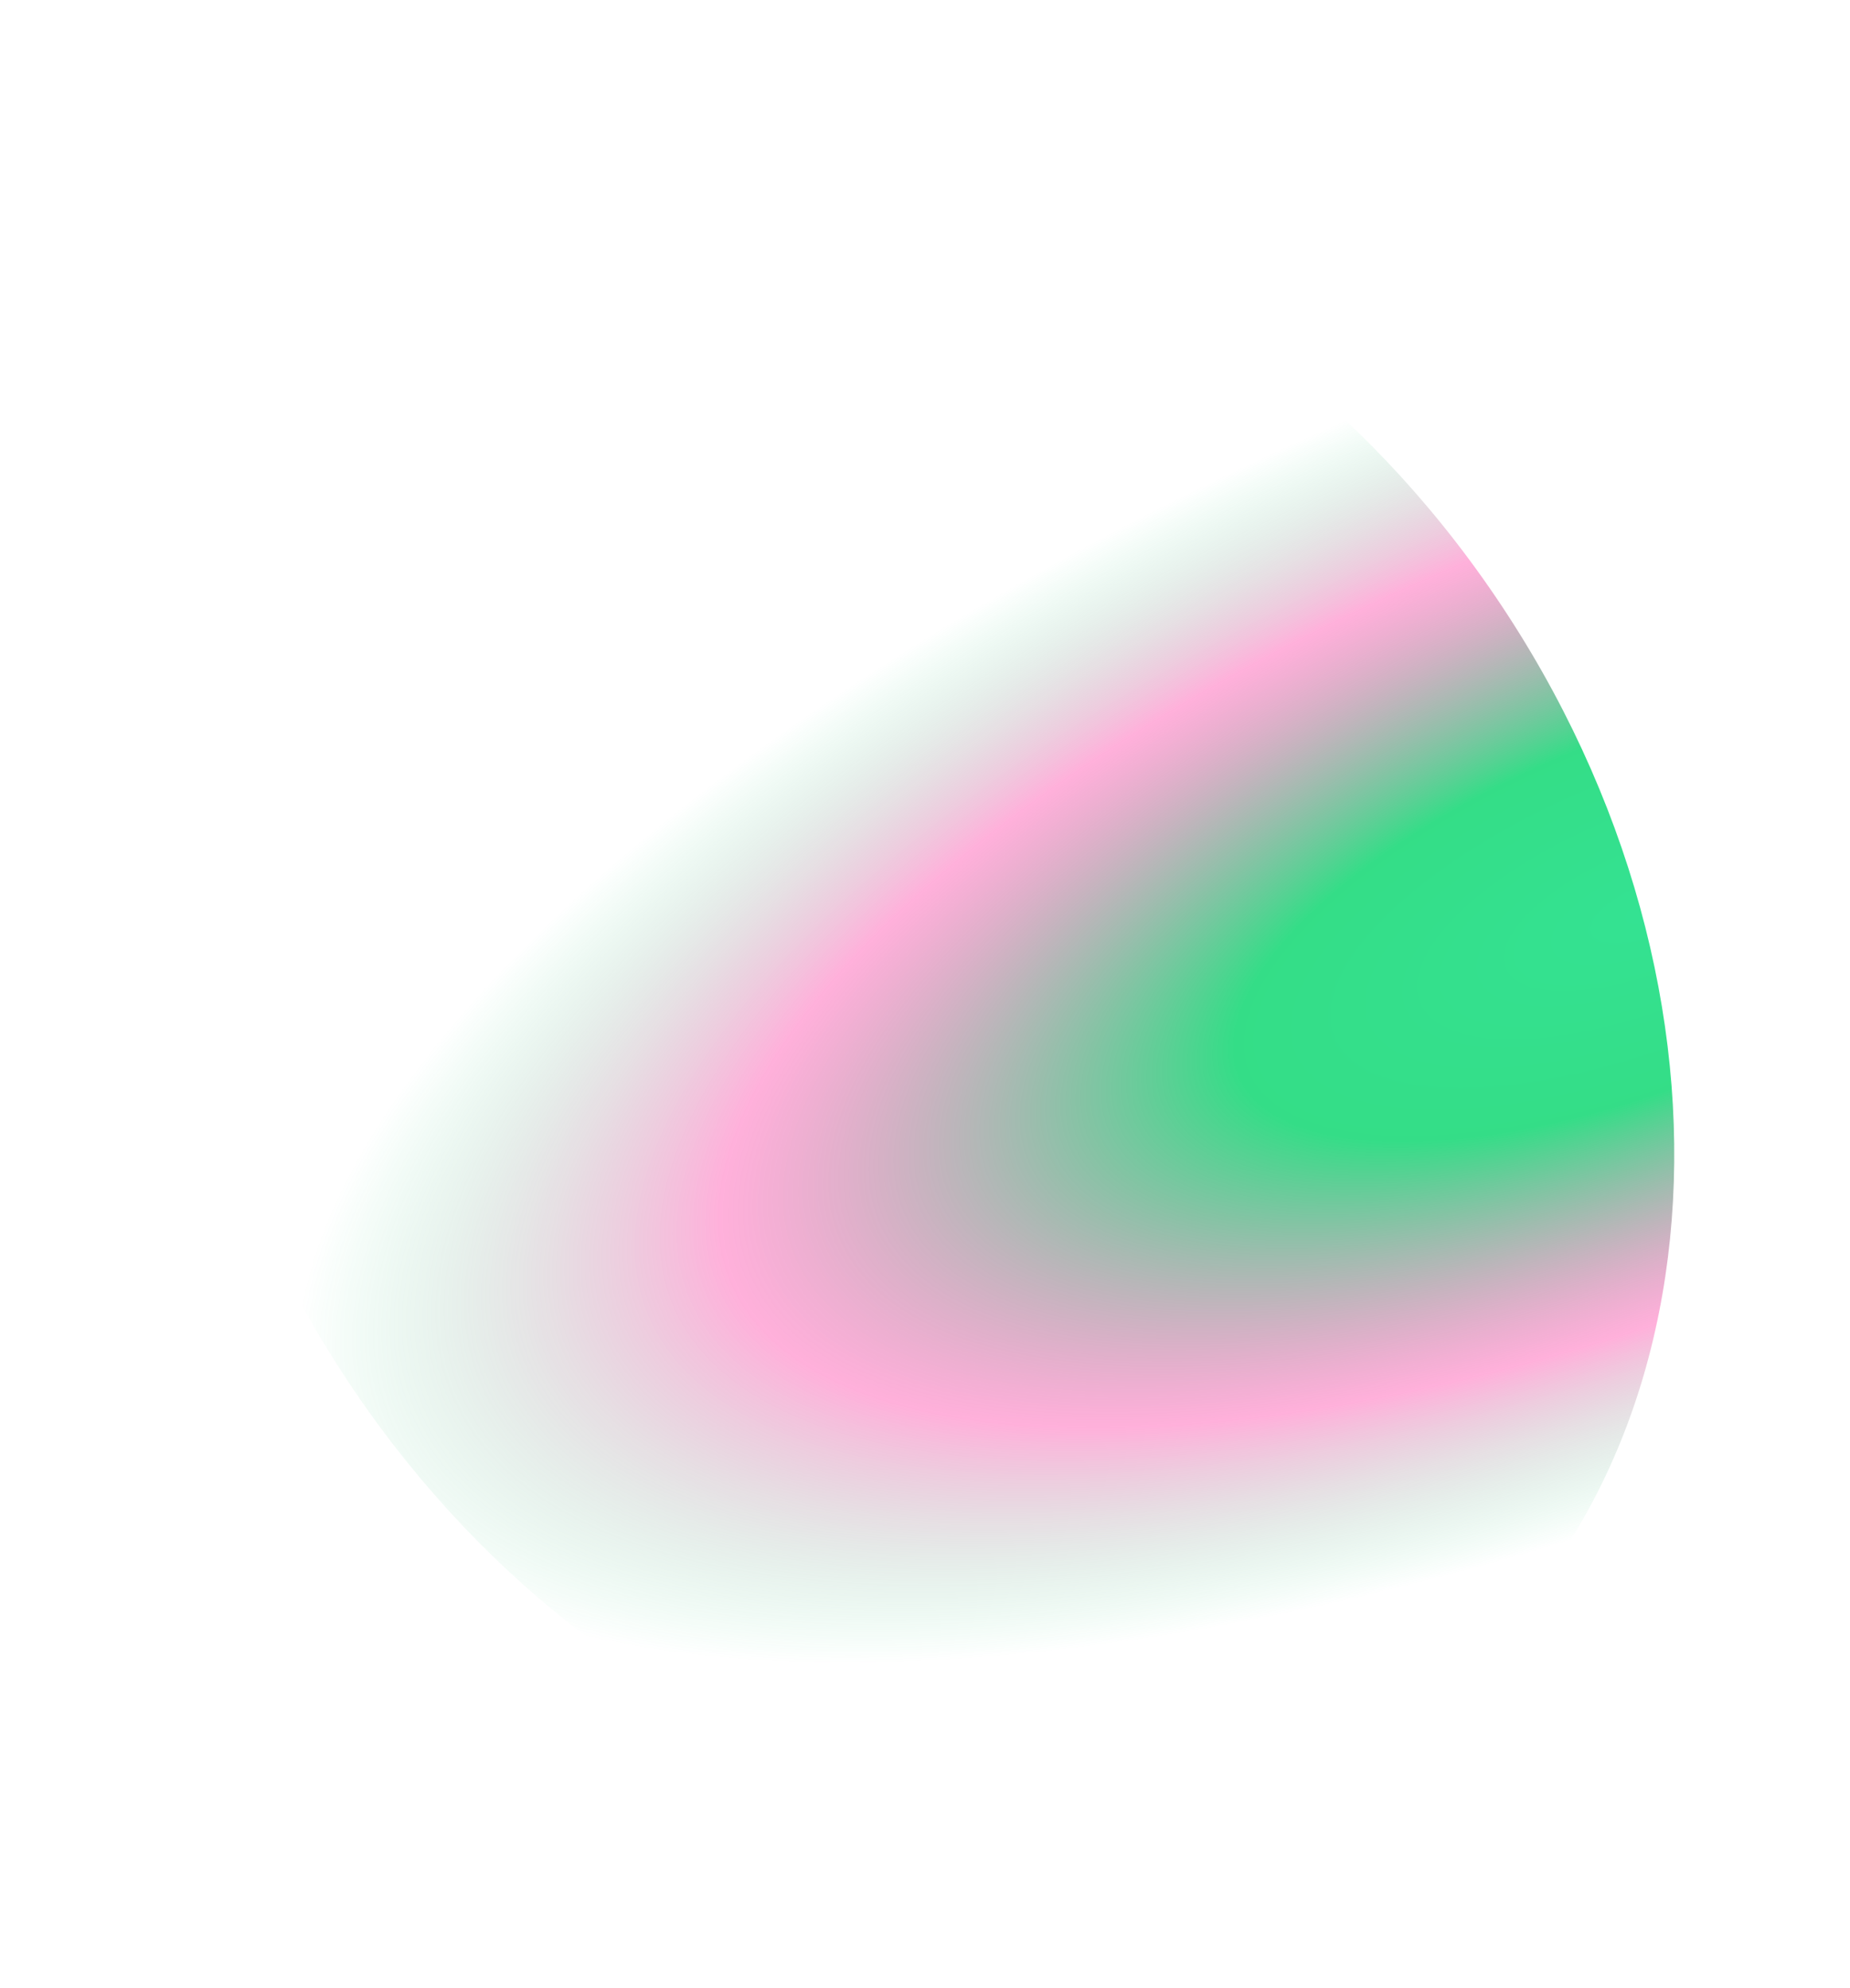 <?xml version="1.0" encoding="UTF-8"?> <svg xmlns="http://www.w3.org/2000/svg" width="4211" height="4524" viewBox="0 0 4211 4524" fill="none"> <g filter="url(#filter0_f_22_6)"> <path d="M1033.97 611.825C1766.71 135.98 2840.45 488.967 3432.24 1400.24C4024.03 2311.52 3909.77 3436.01 3177.03 3911.85C2444.29 4387.69 1370.55 4034.71 778.763 3123.43C186.973 2212.15 301.233 1087.67 1033.97 611.825Z" fill="url(#paint0_radial_22_6)" fill-opacity="0.8"></path> </g> <defs> <filter id="filter0_f_22_6" x="0" y="0" width="4211" height="4523.67" filterUnits="userSpaceOnUse" color-interpolation-filters="sRGB"> <feFlood flood-opacity="0" result="BackgroundImageFix"></feFlood> <feBlend mode="normal" in="SourceGraphic" in2="BackgroundImageFix" result="shape"></feBlend> <feGaussianBlur stdDeviation="50" result="effect1_foregroundBlur_22_6"></feGaussianBlur> </filter> <radialGradient id="paint0_radial_22_6" cx="0" cy="0" r="1" gradientUnits="userSpaceOnUse" gradientTransform="translate(3757.25 2070.93) rotate(157.967) scale(3291.74 1297.73)"> <stop stop-color="#01DB77"></stop> <stop offset="0.307" stop-color="#01D569"></stop> <stop offset="0.516" stop-color="#8C8089" stop-opacity="0.726"></stop> <stop offset="0.687" stop-color="#FF3AA4" stop-opacity="0.5"></stop> <stop offset="1" stop-color="#00D567" stop-opacity="0"></stop> </radialGradient> </defs> </svg> 